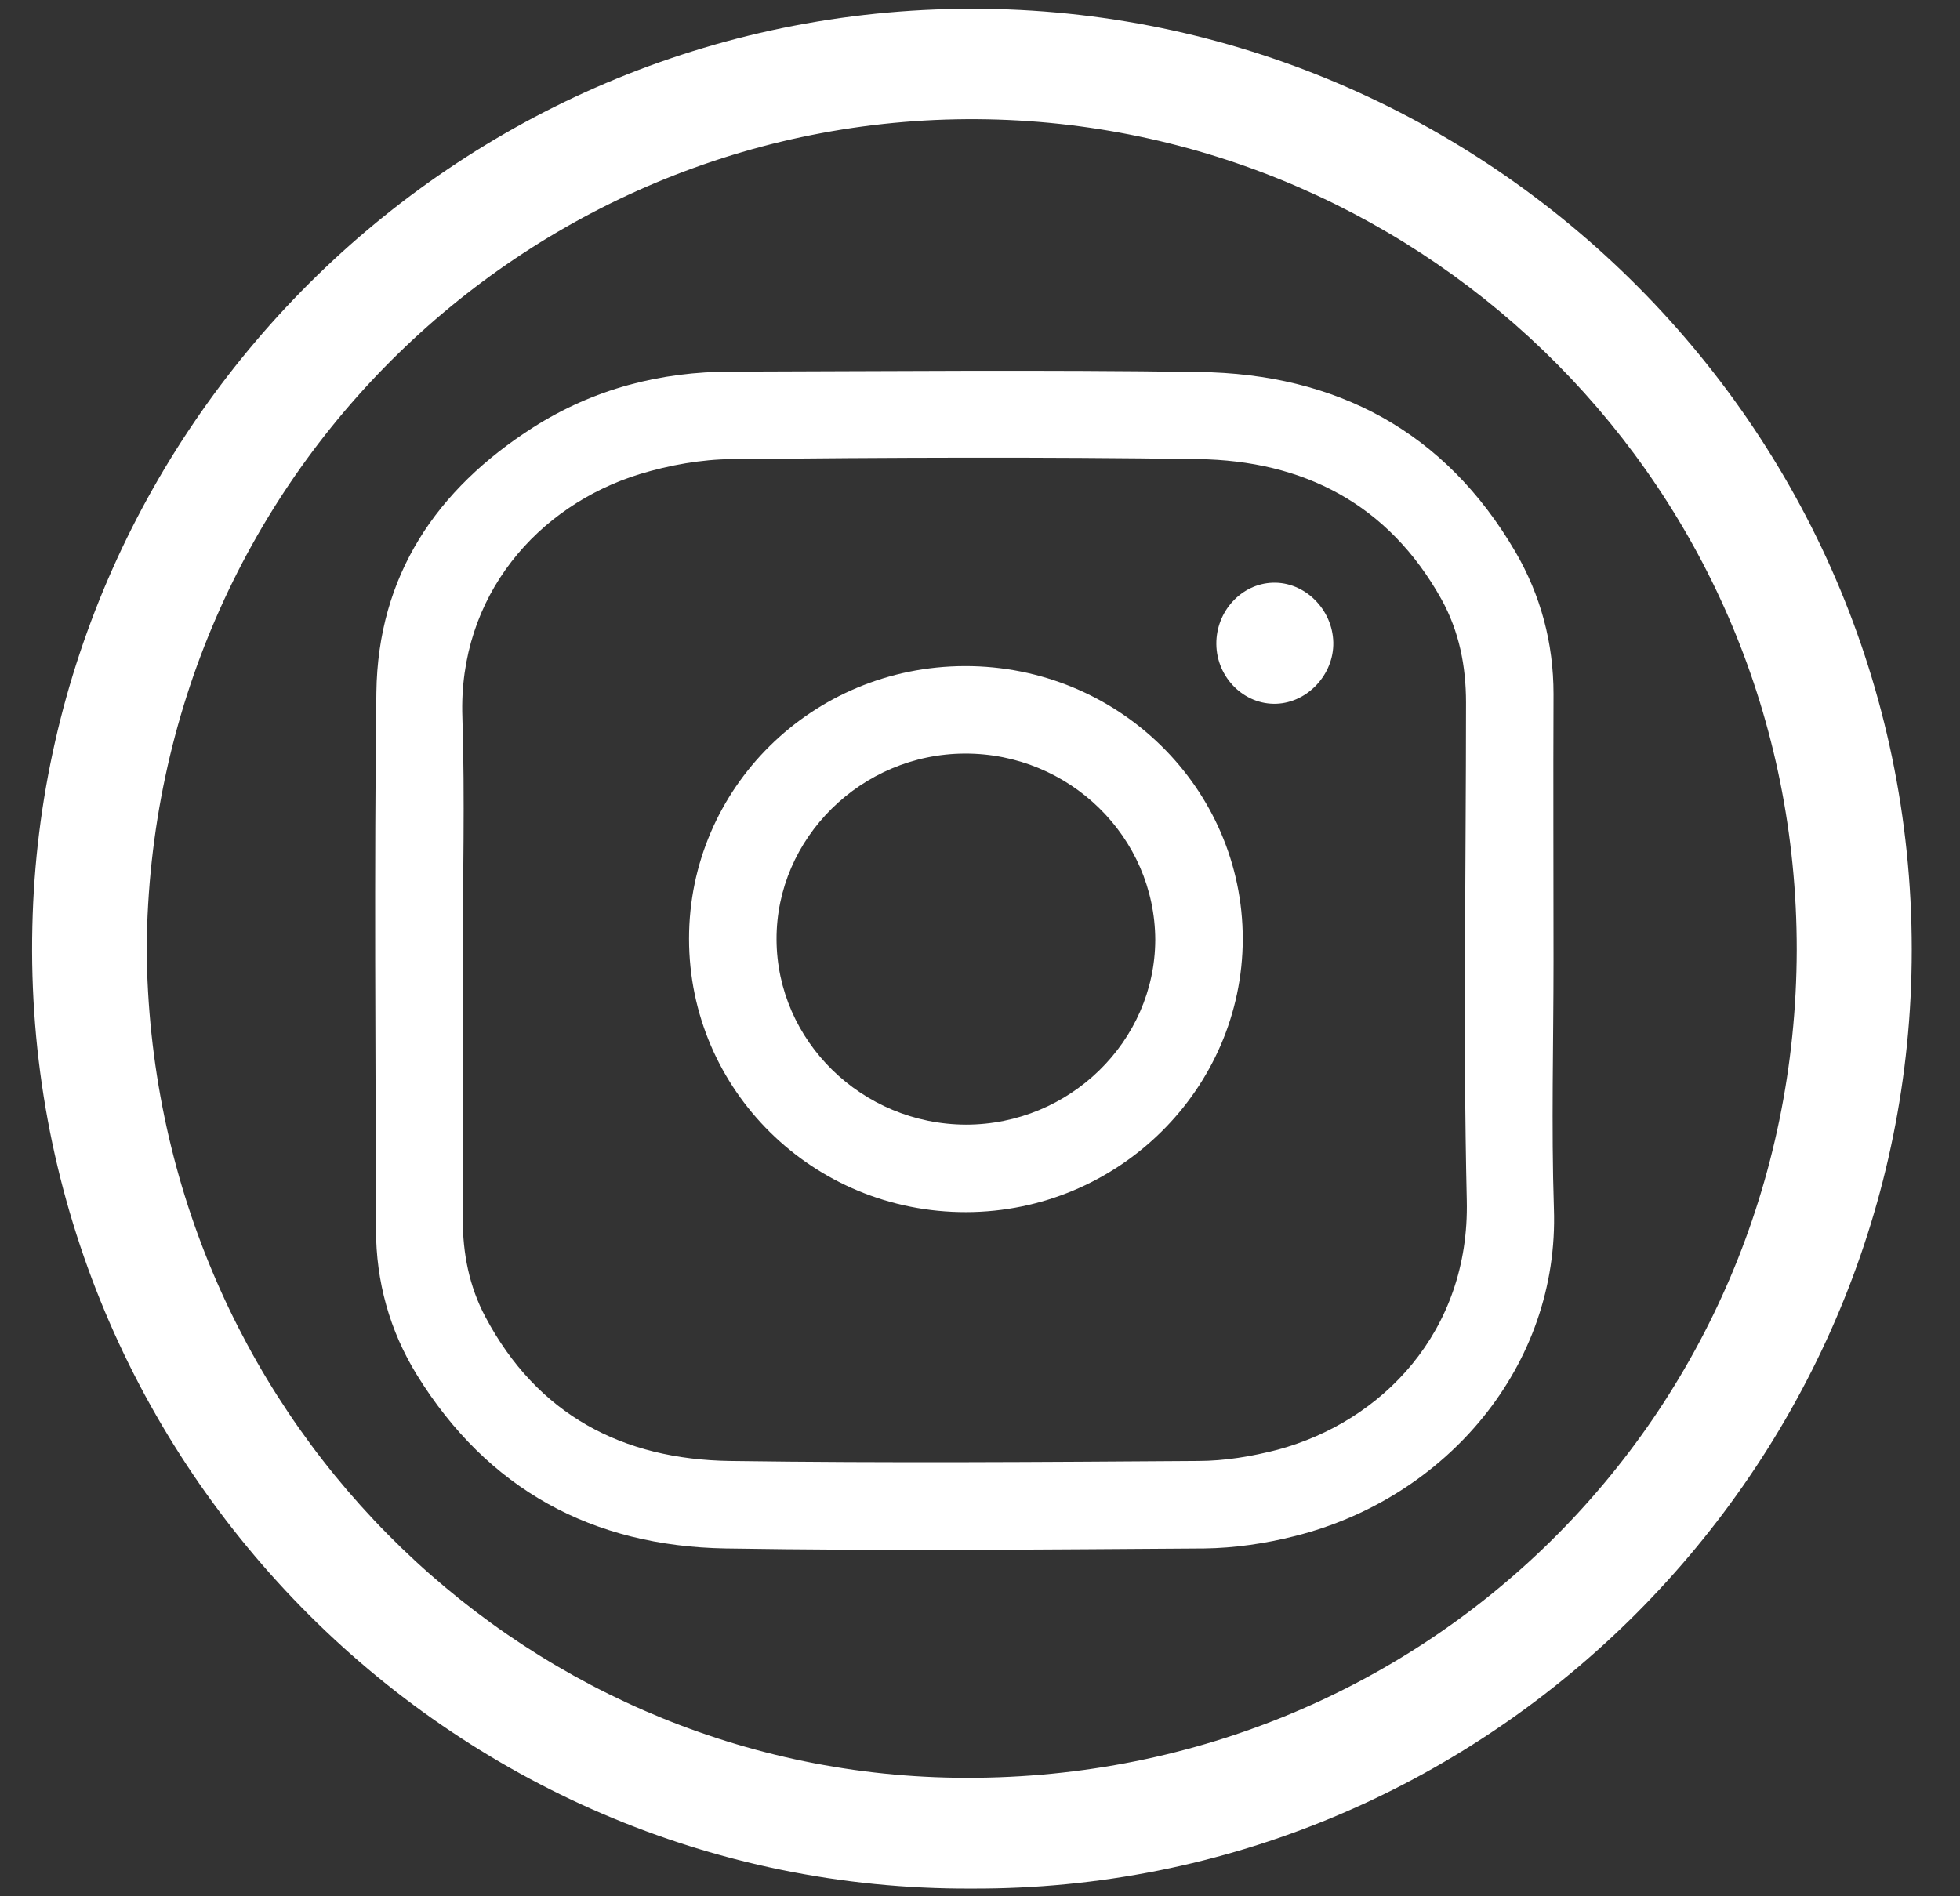 <svg width="31" height="30" viewBox="0 0 31 30" fill="none" xmlns="http://www.w3.org/2000/svg">
<rect x="0" y="0" width="31" height="30" fill="#333333" stroke="none"/>
<path d="M15.366 29.878C7.104 29.919 0.315 23.041 0.512 14.654C0.691 6.66 7.318 0.039 15.569 0.14C23.717 0.242 30.446 7.024 30.232 15.412C30.029 23.375 23.467 29.913 15.366 29.878ZM2.32 15.006C2.373 22.32 8.16 28.023 15.109 28.124C22.483 28.231 28.4 22.415 28.418 15.03C28.424 7.71 22.584 2.025 15.622 1.888C8.458 1.751 2.379 7.514 2.32 15.006Z" fill="white"/>
<path d="M24.571 15.208C24.571 16.509 24.535 17.815 24.577 19.116C24.666 21.615 22.865 23.703 20.485 24.3C20.019 24.419 19.524 24.491 19.047 24.497C16.523 24.514 14 24.538 11.477 24.497C9.371 24.461 7.713 23.566 6.591 21.747C6.162 21.049 5.947 20.273 5.947 19.45C5.941 16.616 5.917 13.783 5.953 10.955C5.977 9.106 6.901 7.74 8.434 6.761C9.389 6.153 10.445 5.879 11.572 5.879C14.036 5.873 16.5 5.849 18.963 5.885C21.135 5.914 22.853 6.821 23.968 8.73C24.368 9.416 24.571 10.174 24.571 10.979C24.565 12.387 24.571 13.801 24.571 15.208ZM7.319 15.197C7.319 16.557 7.319 17.923 7.319 19.283C7.319 19.826 7.42 20.351 7.677 20.834C8.5 22.385 9.848 23.089 11.548 23.113C14.012 23.148 16.482 23.13 18.945 23.113C19.369 23.113 19.799 23.041 20.21 22.934C21.851 22.492 23.247 21.072 23.199 18.991C23.139 16.366 23.187 13.741 23.187 11.116C23.187 10.537 23.079 9.989 22.799 9.482C21.958 7.972 20.616 7.286 18.945 7.263C16.488 7.227 14.036 7.239 11.578 7.263C11.089 7.268 10.588 7.358 10.117 7.501C8.512 7.996 7.247 9.422 7.313 11.343C7.355 12.631 7.319 13.914 7.319 15.197Z" fill="white"/>
<path d="M15.259 10.538C17.687 10.532 19.656 12.471 19.656 14.857C19.65 17.231 17.687 19.17 15.283 19.176C12.861 19.182 10.898 17.249 10.898 14.851C10.898 12.471 12.843 10.544 15.259 10.538ZM15.259 11.922C13.625 11.928 12.276 13.258 12.282 14.863C12.288 16.468 13.631 17.786 15.277 17.792C16.918 17.792 18.266 16.474 18.272 14.869C18.266 13.24 16.912 11.916 15.259 11.922Z" fill="white"/>
<path d="M21.088 10.162C21.099 10.669 20.682 11.116 20.187 11.134C19.68 11.152 19.244 10.723 19.238 10.192C19.232 9.673 19.632 9.237 20.127 9.219C20.634 9.201 21.076 9.637 21.088 10.162Z" fill="white"/>
</svg>
